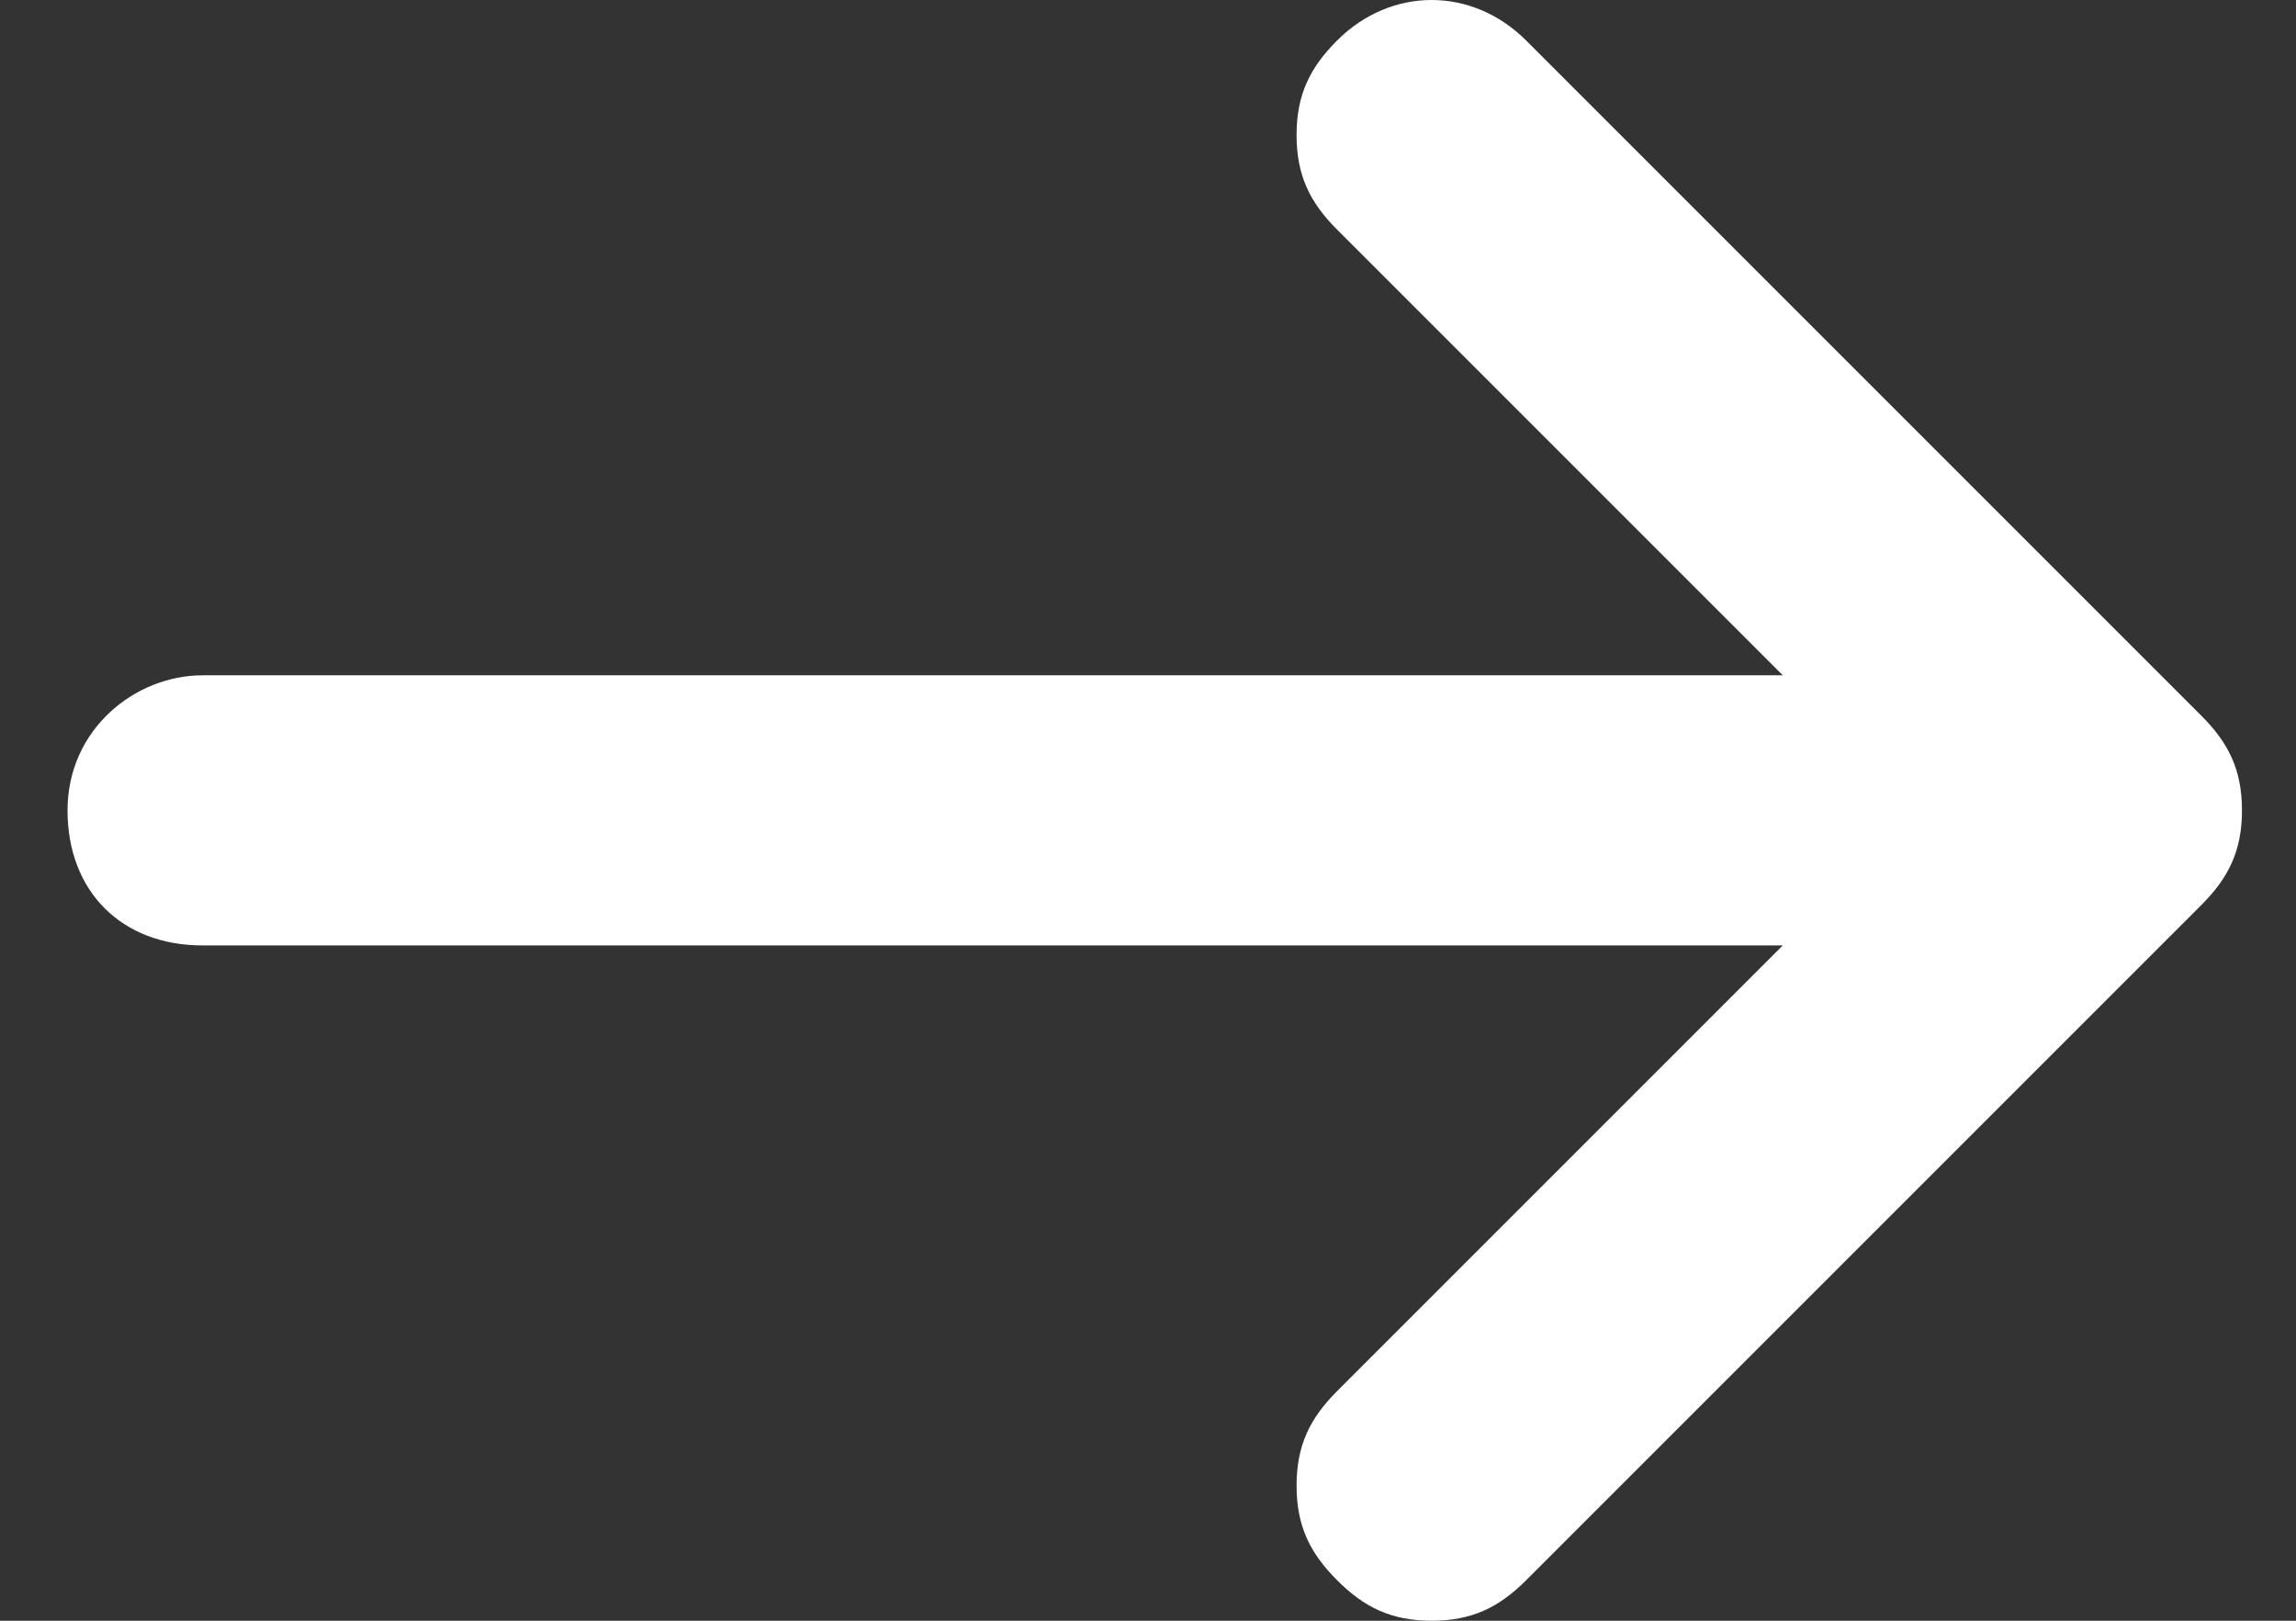 <?xml version="1.0" encoding="UTF-8"?>
<svg id="Layer_1" xmlns="http://www.w3.org/2000/svg" version="1.1" viewBox="0 0 17 12">
  <rect x="0" y="0" width="17" height="12" fill="#333333" stroke="none"/>
  <!-- Generator: Adobe Illustrator 29.3.0, SVG Export Plug-In . SVG Version: 2.1.0 Build 146)  -->
  <defs>
    <style>
      .st0 {
        fill: #fff;
      }
    </style>
  </defs>
  <path class="st0" d="M16.3,5.3L11.3.3c-.4-.4-1-.4-1.4,0-.2.2-.3.4-.3.7s.1.5.3.7l3.3,3.3H1.5c-.5,0-1,.4-1,1s.4,1,1,1h11.7l-3.3,3.3c-.2.2-.3.4-.3.7s.1.5.3.7.4.3.7.3.5-.1.7-.3l5-5c.2-.2.3-.4.3-.7s-.1-.5-.3-.7Z"/>
</svg>